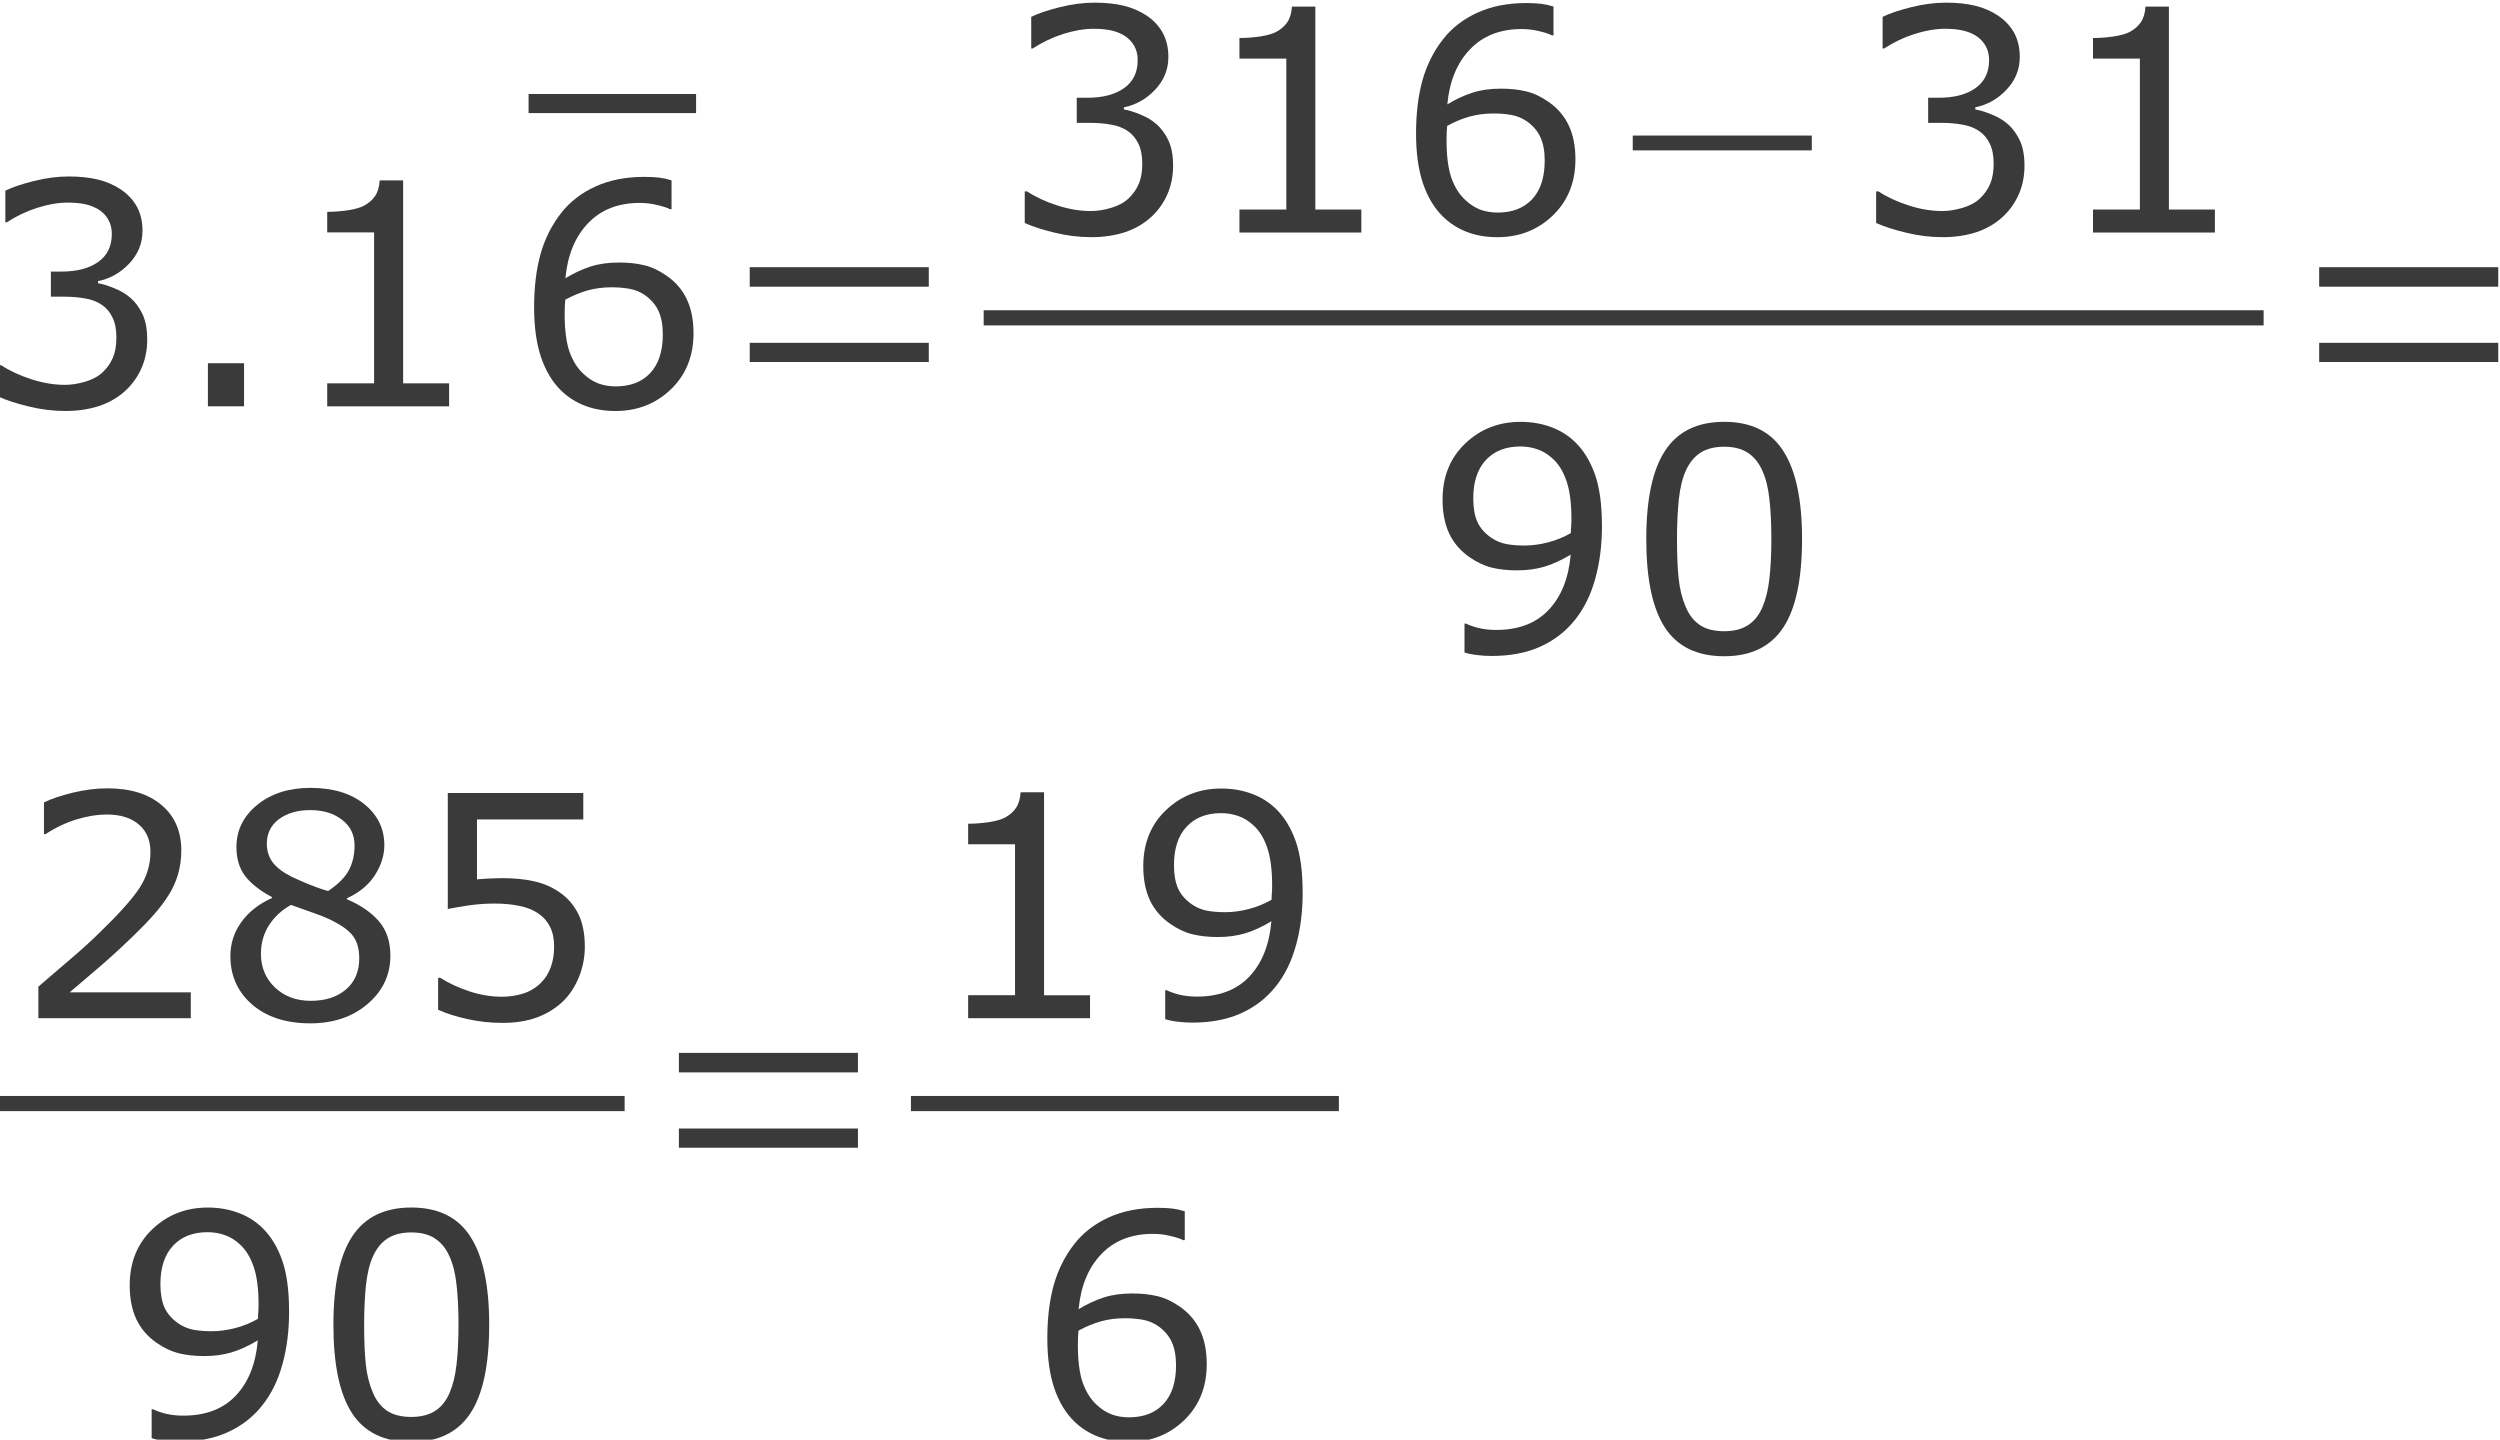 <?xml version="1.0" encoding="UTF-8" standalone="no"?>
<!-- Created with Inkscape (http://www.inkscape.org/) -->

<svg
   xmlns:dc="http://purl.org/dc/elements/1.1/"
   xmlns:cc="http://creativecommons.org/ns#"
   xmlns:rdf="http://www.w3.org/1999/02/22-rdf-syntax-ns#"
   xmlns:svg="http://www.w3.org/2000/svg"
   xmlns="http://www.w3.org/2000/svg"
   xmlns:sodipodi="http://sodipodi.sourceforge.net/DTD/sodipodi-0.dtd"
   xmlns:inkscape="http://www.inkscape.org/namespaces/inkscape"
   version="1.1"
   id="svg2"
   xml:space="preserve"
   width="149.451"
   height="86.064"
   viewBox="0 0 149.451 86.064"
   sodipodi:docname="20-02-03-Ejemplo02-fraccionGeneratriz-150.svg"
   inkscape:version="0.92.4 (unknown)"><defs
     id="defs6"><clipPath
       clipPathUnits="userSpaceOnUse"
       id="clipPath18"><path
         d="M 0,0.028 H 594.935 V 841.917 H 0 Z"
         id="path16"
         inkscape:connector-curvature="0"
         style="clip-rule:evenodd" /></clipPath><clipPath
       clipPathUnits="userSpaceOnUse"
       id="clipPath50"><path
         d="M 55.7,159.618 H 531.608 V 759.117 H 55.7 Z"
         id="path48"
         inkscape:connector-curvature="0"
         style="clip-rule:evenodd" /></clipPath></defs><sodipodi:namedview
     pagecolor="#ffffff"
     bordercolor="#666666"
     borderopacity="1"
     objecttolerance="10"
     gridtolerance="10"
     guidetolerance="10"
     inkscape:pageopacity="0"
     inkscape:pageshadow="2"
     inkscape:window-width="1920"
     inkscape:window-height="1012"
     id="namedview4"
     showgrid="false"
     fit-margin-top="0"
     fit-margin-left="0"
     fit-margin-right="0"
     fit-margin-bottom="0"
     inkscape:zoom="3.1289062"
     inkscape:cx="55.530425"
     inkscape:cy="38.701234"
     inkscape:window-x="0"
     inkscape:window-y="0"
     inkscape:window-maximized="1"
     inkscape:current-layer="g10" /><g
     id="g10"
     inkscape:groupmode="layer"
     inkscape:label="20-02-03-Ejemplo02-fraccionGeneratriz-150"
     transform="matrix(1.333,0,0,-1.333,-275.374,631.357)"><g
       id="g52"
       style="fill:#3a3a3a;fill-opacity:1"><g
         id="text56"
         style="font-variant:normal;font-weight:normal;font-size:13.89px;font-family:Verdana;-inkscape-font-specification:Verdana;writing-mode:lr-tb;fill:#3a3a3a;fill-opacity:1;fill-rule:nonzero;stroke:none"
         transform="matrix(1,0,0,-1,205.398,455.414)"
         aria-label="3.1"><path
           inkscape:connector-curvature="0"
           id="path987"
           d="m 7.04,-4.863 q 0.326,0.292 0.536,0.732 0.21,0.441 0.21,1.139 0,0.692 -0.251,1.268 -0.251,0.576 -0.705,1.004 -0.509,0.475 -1.2,0.705 -0.685,0.224 -1.506,0.224 -0.841,0 -1.655,-0.203 Q 1.655,-0.19 1.133,-0.427 V -1.845 h 0.102 q 0.576,0.38 1.356,0.631 0.78,0.251 1.506,0.251 0.427,0 0.909,-0.142 0.482,-0.142 0.78,-0.42 0.312,-0.298 0.461,-0.658 0.156,-0.359 0.156,-0.909 0,-0.543 -0.176,-0.895 Q 6.057,-4.347 5.751,-4.551 5.446,-4.761 5.012,-4.836 4.578,-4.917 4.076,-4.917 H 3.466 V -6.043 h 0.475 q 1.031,0 1.641,-0.427 0.617,-0.434 0.617,-1.261 0,-0.366 -0.156,-0.638 Q 5.887,-8.647 5.609,-8.824 5.317,-9 4.985,-9.068 q -0.332,-0.068 -0.753,-0.068 -0.644,0 -1.37,0.231 -0.726,0.231 -1.37,0.651 H 1.424 V -9.671 q 0.482,-0.237 1.282,-0.434 0.807,-0.203 1.56,-0.203 0.739,0 1.302,0.136 0.563,0.136 1.017,0.434 0.488,0.326 0.739,0.787 0.251,0.461 0.251,1.078 0,0.841 -0.597,1.472 -0.59,0.624 -1.397,0.787 v 0.095 q 0.326,0.054 0.746,0.231 0.42,0.17 0.712,0.427 z"
           style="fill:#3a3a3a;fill-opacity:1" /><path
           inkscape:connector-curvature="0"
           id="path989"
           d="m 12.129,0 h -1.621 v -1.933 h 1.621 z"
           style="fill:#3a3a3a;fill-opacity:1" /><path
           inkscape:connector-curvature="0"
           id="path991"
           d="m 21.325,0 h -5.466 v -1.031 h 2.102 v -6.769 h -2.102 v -0.922 q 0.427,0 0.916,-0.068 0.488,-0.075 0.739,-0.21 0.312,-0.17 0.488,-0.427 0.183,-0.265 0.21,-0.705 h 1.051 v 9.102 h 2.062 z"
           style="fill:#3a3a3a;fill-opacity:1" /></g></g><path
       d="m 230.287,468.564 h 7.512 v 0.857 h -7.512 z"
       style="fill:#3a3a3a;fill-opacity:1;fill-rule:evenodd;stroke:none;stroke-width:1"
       id="path58"
       inkscape:connector-curvature="0" /><g
       id="g60"
       style="fill:#3a3a3a;fill-opacity:1"><g
         id="text64"
         style="font-variant:normal;font-weight:normal;font-size:13.89px;font-family:Verdana;-inkscape-font-specification:Verdana;writing-mode:lr-tb;fill:#3a3a3a;fill-opacity:1;fill-rule:nonzero;stroke:none"
         transform="matrix(1,0,0,-1,229.606,455.414)"
         aria-label="6"><path
           inkscape:connector-curvature="0"
           id="path994"
           d="m 8.078,-3.276 q 0,1.54 -1.017,2.516 -1.011,0.97 -2.482,0.97 -0.746,0 -1.356,-0.231 Q 2.611,-0.251 2.143,-0.705 1.56,-1.268 1.241,-2.197 0.929,-3.127 0.929,-4.436 q 0,-1.343 0.285,-2.381 0.292,-1.038 0.922,-1.845 0.597,-0.766 1.54,-1.194 0.943,-0.434 2.197,-0.434 0.4,0 0.671,0.034 0.271,0.034 0.549,0.122 v 1.295 H 7.026 Q 6.836,-8.939 6.45,-9.027 6.07,-9.122 5.67,-9.122 q -1.458,0 -2.326,0.916 -0.868,0.909 -1.011,2.462 0.57,-0.346 1.119,-0.522 0.556,-0.183 1.282,-0.183 0.644,0 1.133,0.122 0.495,0.115 1.011,0.475 0.597,0.414 0.895,1.044 0.305,0.631 0.305,1.533 z m -1.377,0.054 q 0,-0.631 -0.19,-1.044 Q 6.328,-4.68 5.901,-4.985 5.589,-5.202 5.209,-5.27 4.829,-5.338 4.415,-5.338 q -0.576,0 -1.072,0.136 -0.495,0.136 -1.017,0.42 -0.014,0.149 -0.02,0.292 -0.007,0.136 -0.007,0.346 0,1.072 0.217,1.696 0.224,0.617 0.61,0.977 0.312,0.298 0.671,0.441 0.366,0.136 0.794,0.136 0.983,0 1.546,-0.597 Q 6.701,-2.096 6.701,-3.222 Z"
           style="fill:#3a3a3a;fill-opacity:1" /></g></g><g
       id="g66"
       style="fill:#3a3a3a;fill-opacity:1"><g
         id="text70"
         style="font-variant:normal;font-weight:normal;font-size:13.89px;font-family:OpenSymbol;-inkscape-font-specification:OpenSymbol;writing-mode:lr-tb;fill:#3a3a3a;fill-opacity:1;fill-rule:nonzero;stroke:none"
         transform="matrix(1,0,0,-1,238.706,455.414)"
         aria-label="="><path
           inkscape:connector-curvature="0"
           id="path997"
           d="m 1.499,-1.987 v -0.861 h 8.03 v 0.861 z m 0,-3.378 v -0.875 h 8.03 v 0.875 z"
           style="fill:#3a3a3a;fill-opacity:1" /></g></g><g
       id="g72"
       style="fill:#3a3a3a;fill-opacity:1"><g
         id="text76"
         style="font-variant:normal;font-weight:normal;font-size:13.89px;font-family:Verdana;-inkscape-font-specification:Verdana;writing-mode:lr-tb;fill:#3a3a3a;fill-opacity:1;fill-rule:nonzero;stroke:none"
         transform="matrix(1,0,0,-1,251.405,463.209)"
         aria-label="316"><path
           inkscape:connector-curvature="0"
           id="path1000"
           d="m 7.04,-4.863 q 0.326,0.292 0.536,0.732 0.21,0.441 0.21,1.139 0,0.692 -0.251,1.268 -0.251,0.576 -0.705,1.004 -0.509,0.475 -1.2,0.705 -0.685,0.224 -1.506,0.224 -0.841,0 -1.655,-0.203 Q 1.655,-0.19 1.133,-0.427 V -1.845 h 0.102 q 0.576,0.38 1.356,0.631 0.78,0.251 1.506,0.251 0.427,0 0.909,-0.142 0.482,-0.142 0.78,-0.42 0.312,-0.298 0.461,-0.658 0.156,-0.359 0.156,-0.909 0,-0.543 -0.176,-0.895 Q 6.057,-4.347 5.751,-4.551 5.446,-4.761 5.012,-4.836 4.578,-4.917 4.076,-4.917 H 3.466 V -6.043 h 0.475 q 1.031,0 1.641,-0.427 0.617,-0.434 0.617,-1.261 0,-0.366 -0.156,-0.638 Q 5.887,-8.647 5.609,-8.824 5.317,-9 4.985,-9.068 q -0.332,-0.068 -0.753,-0.068 -0.644,0 -1.37,0.231 -0.726,0.231 -1.37,0.651 H 1.424 V -9.671 q 0.482,-0.237 1.282,-0.434 0.807,-0.203 1.56,-0.203 0.739,0 1.302,0.136 0.563,0.136 1.017,0.434 0.488,0.326 0.739,0.787 0.251,0.461 0.251,1.078 0,0.841 -0.597,1.472 -0.59,0.624 -1.397,0.787 v 0.095 q 0.326,0.054 0.746,0.231 0.42,0.17 0.712,0.427 z"
           style="fill:#3a3a3a;fill-opacity:1" /><path
           inkscape:connector-curvature="0"
           id="path1002"
           d="m 16.228,0 h -5.466 v -1.031 h 2.102 v -6.769 h -2.102 v -0.922 q 0.427,0 0.916,-0.068 0.488,-0.075 0.739,-0.21 0.312,-0.17 0.488,-0.427 0.183,-0.265 0.21,-0.705 h 1.051 v 9.102 h 2.062 z"
           style="fill:#3a3a3a;fill-opacity:1" /><path
           inkscape:connector-curvature="0"
           id="path1004"
           d="m 25.829,-3.276 q 0,1.54 -1.017,2.516 -1.011,0.97 -2.482,0.97 -0.746,0 -1.356,-0.231 -0.61,-0.231 -1.078,-0.685 -0.583,-0.563 -0.902,-1.492 -0.312,-0.929 -0.312,-2.238 0,-1.343 0.285,-2.381 0.292,-1.038 0.922,-1.845 0.597,-0.766 1.54,-1.194 0.943,-0.434 2.197,-0.434 0.4,0 0.671,0.034 0.271,0.034 0.549,0.122 v 1.295 h -0.068 q -0.19,-0.102 -0.576,-0.19 -0.38,-0.095 -0.78,-0.095 -1.458,0 -2.326,0.916 -0.868,0.909 -1.011,2.462 0.57,-0.346 1.119,-0.522 0.556,-0.183 1.282,-0.183 0.644,0 1.133,0.122 0.495,0.115 1.011,0.475 0.597,0.414 0.895,1.044 0.305,0.631 0.305,1.533 z m -1.377,0.054 q 0,-0.631 -0.19,-1.044 -0.183,-0.414 -0.61,-0.719 -0.312,-0.217 -0.692,-0.285 -0.38,-0.068 -0.794,-0.068 -0.576,0 -1.072,0.136 -0.495,0.136 -1.017,0.42 -0.014,0.149 -0.02,0.292 -0.007,0.136 -0.007,0.346 0,1.072 0.217,1.696 0.224,0.617 0.61,0.977 0.312,0.298 0.671,0.441 0.366,0.136 0.794,0.136 0.983,0 1.546,-0.597 0.563,-0.604 0.563,-1.729 z"
           style="fill:#3a3a3a;fill-opacity:1" /></g></g><g
       id="g78"
       style="fill:#3a3a3a;fill-opacity:1"><g
         id="text82"
         style="font-variant:normal;font-weight:normal;font-size:13.89px;font-family:OpenSymbol;-inkscape-font-specification:OpenSymbol;writing-mode:lr-tb;fill:#3a3a3a;fill-opacity:1;fill-rule:nonzero;stroke:none"
         transform="matrix(1,0,0,-1,278.306,463.209)"
         aria-label="−"><path
           inkscape:connector-curvature="0"
           id="path1007"
           d="m 1.499,-3.683 v -0.665 h 8.03 v 0.665 z"
           style="fill:#3a3a3a;fill-opacity:1" /></g></g><g
       id="g84"
       style="fill:#3a3a3a;fill-opacity:1"><g
         id="text88"
         style="font-variant:normal;font-weight:normal;font-size:13.89px;font-family:Verdana;-inkscape-font-specification:Verdana;writing-mode:lr-tb;fill:#3a3a3a;fill-opacity:1;fill-rule:nonzero;stroke:none"
         transform="matrix(1,0,0,-1,289.587,463.209)"
         aria-label="31"><path
           inkscape:connector-curvature="0"
           id="path1010"
           d="m 7.04,-4.863 q 0.326,0.292 0.536,0.732 0.21,0.441 0.21,1.139 0,0.692 -0.251,1.268 -0.251,0.576 -0.705,1.004 -0.509,0.475 -1.2,0.705 -0.685,0.224 -1.506,0.224 -0.841,0 -1.655,-0.203 Q 1.655,-0.19 1.133,-0.427 V -1.845 h 0.102 q 0.576,0.38 1.356,0.631 0.78,0.251 1.506,0.251 0.427,0 0.909,-0.142 0.482,-0.142 0.78,-0.42 0.312,-0.298 0.461,-0.658 0.156,-0.359 0.156,-0.909 0,-0.543 -0.176,-0.895 Q 6.057,-4.347 5.751,-4.551 5.446,-4.761 5.012,-4.836 4.578,-4.917 4.076,-4.917 H 3.466 V -6.043 h 0.475 q 1.031,0 1.641,-0.427 0.617,-0.434 0.617,-1.261 0,-0.366 -0.156,-0.638 Q 5.887,-8.647 5.609,-8.824 5.317,-9 4.985,-9.068 q -0.332,-0.068 -0.753,-0.068 -0.644,0 -1.37,0.231 -0.726,0.231 -1.37,0.651 H 1.424 V -9.671 q 0.482,-0.237 1.282,-0.434 0.807,-0.203 1.56,-0.203 0.739,0 1.302,0.136 0.563,0.136 1.017,0.434 0.488,0.326 0.739,0.787 0.251,0.461 0.251,1.078 0,0.841 -0.597,1.472 -0.59,0.624 -1.397,0.787 v 0.095 q 0.326,0.054 0.746,0.231 0.42,0.17 0.712,0.427 z"
           style="fill:#3a3a3a;fill-opacity:1" /><path
           inkscape:connector-curvature="0"
           id="path1012"
           d="m 16.325,0 h -5.466 v -1.031 h 2.102 v -6.769 h -2.102 v -0.922 q 0.427,0 0.916,-0.068 0.488,-0.075 0.739,-0.21 0.312,-0.17 0.488,-0.427 0.183,-0.265 0.21,-0.705 h 1.051 v 9.102 h 2.062 z"
           style="fill:#3a3a3a;fill-opacity:1" /></g></g><path
       d="m 250.696,459.042 h 57.402 v 0.68 h -57.402 z"
       style="fill:#3a3a3a;fill-opacity:1;fill-rule:evenodd;stroke:none"
       id="path90"
       inkscape:connector-curvature="0" /><g
       id="g92"
       style="fill:#3a3a3a;fill-opacity:1"><g
         id="text96"
         style="font-variant:normal;font-weight:normal;font-size:13.89px;font-family:Verdana;-inkscape-font-specification:Verdana;writing-mode:lr-tb;fill:#3a3a3a;fill-opacity:1;fill-rule:nonzero;stroke:none"
         transform="matrix(1,0,0,-1,270.51,444.416)"
         aria-label="90"><path
           inkscape:connector-curvature="0"
           id="path1015"
           d="m 7.915,-5.656 q 0,1.323 -0.305,2.401 -0.298,1.078 -0.909,1.838 -0.617,0.773 -1.546,1.194 -0.929,0.42 -2.184,0.42 -0.353,0 -0.665,-0.041 Q 1.994,0.122 1.75,0.041 V -1.255 h 0.068 q 0.197,0.102 0.556,0.197 0.359,0.088 0.8,0.088 1.499,0 2.347,-0.895 0.855,-0.902 0.99,-2.482 -0.631,0.38 -1.187,0.543 -0.556,0.163 -1.214,0.163 -0.624,0 -1.133,-0.122 Q 2.476,-3.886 1.967,-4.239 1.37,-4.653 1.065,-5.29 0.766,-5.928 0.766,-6.816 q 0,-1.546 1.017,-2.516 1.017,-0.97 2.482,-0.97 0.732,0 1.356,0.231 0.624,0.224 1.092,0.678 0.576,0.563 0.888,1.451 0.312,0.882 0.312,2.286 z M 6.545,-5.948 q 0,-1.051 -0.217,-1.689 Q 6.111,-8.274 5.731,-8.627 5.412,-8.932 5.046,-9.061 4.68,-9.197 4.252,-9.197 q -0.977,0 -1.546,0.61 -0.563,0.61 -0.563,1.716 0,0.644 0.183,1.051 0.183,0.407 0.617,0.712 0.305,0.21 0.671,0.285 0.366,0.068 0.814,0.068 0.529,0 1.072,-0.142 0.543,-0.142 1.017,-0.414 0.007,-0.142 0.014,-0.278 0.014,-0.142 0.014,-0.359 z"
           style="fill:#3a3a3a;fill-opacity:1" /><path
           inkscape:connector-curvature="0"
           id="path1017"
           d="m 16.888,-5.053 q 0,2.72 -0.855,3.995 -0.848,1.268 -2.638,1.268 -1.818,0 -2.659,-1.289 -0.834,-1.289 -0.834,-3.961 0,-2.693 0.848,-3.974 0.848,-1.289 2.645,-1.289 1.818,0 2.652,1.309 0.841,1.302 0.841,3.94 z m -1.784,3.079 q 0.237,-0.549 0.319,-1.289 0.088,-0.746 0.088,-1.791 0,-1.031 -0.088,-1.791 -0.081,-0.76 -0.326,-1.289 -0.237,-0.522 -0.651,-0.787 -0.407,-0.265 -1.051,-0.265 -0.638,0 -1.058,0.265 -0.414,0.265 -0.658,0.8 -0.231,0.502 -0.319,1.309 -0.081,0.807 -0.081,1.77 0,1.058 0.075,1.77 0.075,0.712 0.319,1.275 0.224,0.529 0.631,0.807 0.414,0.278 1.092,0.278 0.638,0 1.058,-0.265 0.42,-0.265 0.651,-0.8 z"
           style="fill:#3a3a3a;fill-opacity:1" /></g></g><g
       id="g98"
       style="fill:#3a3a3a;fill-opacity:1"><g
         id="text102"
         style="font-variant:normal;font-weight:normal;font-size:13.89px;font-family:OpenSymbol;-inkscape-font-specification:OpenSymbol;writing-mode:lr-tb;fill:#3a3a3a;fill-opacity:1;fill-rule:nonzero;stroke:none"
         transform="matrix(1,0,0,-1,309.09,455.414)"
         aria-label="="><path
           inkscape:connector-curvature="0"
           id="path1020"
           d="m 1.499,-1.987 v -0.861 h 8.03 v 0.861 z m 0,-3.378 v -0.875 h 8.03 v 0.875 z"
           style="fill:#3a3a3a;fill-opacity:1" /></g></g><g
       id="g890"
       transform="translate(-114.578,-35.236)"><g
         style="fill:#3a3a3a;fill-opacity:1"
         id="g104"><g
           aria-label="285"
           transform="matrix(1,0,0,-1,321.789,463.209)"
           style="font-variant:normal;font-weight:normal;font-size:13.89px;font-family:Verdana;-inkscape-font-specification:Verdana;writing-mode:lr-tb;fill:#3a3a3a;fill-opacity:1;fill-rule:nonzero;stroke:none"
           id="text108"><path
             style="fill:#3a3a3a;fill-opacity:1"
             d="M 7.928,0 H 1.092 v -1.417 q 0.712,-0.61 1.424,-1.221 0.719,-0.61 1.336,-1.214 1.302,-1.261 1.784,-2.001 0.482,-0.746 0.482,-1.607 0,-0.787 -0.522,-1.228 -0.515,-0.448 -1.445,-0.448 -0.617,0 -1.336,0.217 -0.719,0.217 -1.404,0.665 h -0.068 v -1.424 q 0.482,-0.237 1.282,-0.434 0.807,-0.197 1.56,-0.197 1.553,0 2.435,0.753 0.882,0.746 0.882,2.028 0,0.576 -0.149,1.078 Q 7.21,-5.955 6.925,-5.507 6.66,-5.087 6.301,-4.68 5.948,-4.273 5.439,-3.778 4.714,-3.066 3.94,-2.394 3.167,-1.729 2.496,-1.16 H 7.928 Z"
             id="path1023"
             inkscape:connector-curvature="0" /><path
             style="fill:#3a3a3a;fill-opacity:1"
             d="m 16.879,-2.815 q 0,1.309 -1.024,2.177 -1.017,0.868 -2.564,0.868 -1.641,0 -2.618,-0.848 Q 9.703,-1.465 9.703,-2.787 q 0,-0.841 0.488,-1.519 0.488,-0.685 1.377,-1.085 v -0.041 q -0.814,-0.434 -1.207,-0.95 -0.387,-0.515 -0.387,-1.289 0,-1.139 0.936,-1.899 0.936,-0.76 2.381,-0.76 1.512,0 2.414,0.726 0.902,0.726 0.902,1.845 0,0.685 -0.427,1.35 -0.427,0.658 -1.255,1.031 v 0.041 q 0.95,0.407 1.451,1.004 0.502,0.597 0.502,1.519 z m -1.607,-4.931 q 0,-0.726 -0.563,-1.153 -0.556,-0.434 -1.424,-0.434 -0.855,0 -1.404,0.407 -0.543,0.407 -0.543,1.099 0,0.488 0.271,0.848 0.278,0.353 0.834,0.631 0.251,0.122 0.719,0.319 0.475,0.197 0.922,0.326 0.671,-0.448 0.929,-0.929 0.258,-0.482 0.258,-1.112 z m 0.21,5.06 q 0,-0.624 -0.278,-0.997 -0.271,-0.38 -1.072,-0.76 -0.319,-0.149 -0.699,-0.278 -0.38,-0.129 -1.011,-0.359 -0.61,0.332 -0.983,0.902 -0.366,0.57 -0.366,1.289 0,0.916 0.631,1.512 0.631,0.597 1.601,0.597 0.99,0 1.58,-0.509 0.597,-0.509 0.597,-1.397 z"
             id="path1025"
             inkscape:connector-curvature="0" /><path
             style="fill:#3a3a3a;fill-opacity:1"
             d="m 25.598,-3.208 q 0,0.705 -0.258,1.35 -0.258,0.644 -0.705,1.085 -0.488,0.475 -1.167,0.732 -0.671,0.251 -1.56,0.251 -0.827,0 -1.594,-0.176 -0.766,-0.17 -1.295,-0.414 v -1.431 h 0.095 q 0.556,0.353 1.302,0.604 0.746,0.244 1.465,0.244 0.482,0 0.929,-0.136 0.454,-0.136 0.807,-0.475 0.298,-0.292 0.448,-0.699 0.156,-0.407 0.156,-0.943 0,-0.522 -0.183,-0.882 -0.176,-0.359 -0.495,-0.576 -0.353,-0.258 -0.861,-0.359 -0.502,-0.109 -1.126,-0.109 -0.597,0 -1.153,0.081 -0.549,0.081 -0.95,0.163 v -5.202 h 6.077 v 1.187 h -4.768 v 2.686 q 0.292,-0.027 0.597,-0.041 0.305,-0.014 0.529,-0.014 0.821,0 1.438,0.142 0.617,0.136 1.133,0.488 0.543,0.373 0.841,0.963 0.298,0.59 0.298,1.479 z"
             id="path1027"
             inkscape:connector-curvature="0" /></g></g><path
         inkscape:connector-curvature="0"
         id="path110"
         style="fill:#3a3a3a;fill-opacity:1;fill-rule:evenodd;stroke:none"
         d="m 321.109,459.042 h 28.063 v 0.68 h -28.063 z" /><g
         style="fill:#3a3a3a;fill-opacity:1"
         id="g112"><g
           aria-label="90"
           transform="matrix(1,0,0,-1,326.211,444.416)"
           style="font-variant:normal;font-weight:normal;font-size:13.89px;font-family:Verdana;-inkscape-font-specification:Verdana;writing-mode:lr-tb;fill:#3a3a3a;fill-opacity:1;fill-rule:nonzero;stroke:none"
           id="text116"><path
             style="fill:#3a3a3a;fill-opacity:1"
             d="m 7.915,-5.656 q 0,1.323 -0.305,2.401 -0.298,1.078 -0.909,1.838 -0.617,0.773 -1.546,1.194 -0.929,0.42 -2.184,0.42 -0.353,0 -0.665,-0.041 Q 1.994,0.122 1.75,0.041 V -1.255 h 0.068 q 0.197,0.102 0.556,0.197 0.359,0.088 0.8,0.088 1.499,0 2.347,-0.895 0.855,-0.902 0.99,-2.482 -0.631,0.38 -1.187,0.543 -0.556,0.163 -1.214,0.163 -0.624,0 -1.133,-0.122 Q 2.476,-3.886 1.967,-4.239 1.37,-4.653 1.065,-5.29 0.766,-5.928 0.766,-6.816 q 0,-1.546 1.017,-2.516 1.017,-0.97 2.482,-0.97 0.732,0 1.356,0.231 0.624,0.224 1.092,0.678 0.576,0.563 0.888,1.451 0.312,0.882 0.312,2.286 z M 6.545,-5.948 q 0,-1.051 -0.217,-1.689 Q 6.111,-8.274 5.731,-8.627 5.412,-8.932 5.046,-9.061 4.68,-9.197 4.252,-9.197 q -0.977,0 -1.546,0.61 -0.563,0.61 -0.563,1.716 0,0.644 0.183,1.051 0.183,0.407 0.617,0.712 0.305,0.21 0.671,0.285 0.366,0.068 0.814,0.068 0.529,0 1.072,-0.142 0.543,-0.142 1.017,-0.414 0.007,-0.142 0.014,-0.278 0.014,-0.142 0.014,-0.359 z"
             id="path1030"
             inkscape:connector-curvature="0" /><path
             style="fill:#3a3a3a;fill-opacity:1"
             d="m 16.888,-5.053 q 0,2.72 -0.855,3.995 -0.848,1.268 -2.638,1.268 -1.818,0 -2.659,-1.289 -0.834,-1.289 -0.834,-3.961 0,-2.693 0.848,-3.974 0.848,-1.289 2.645,-1.289 1.818,0 2.652,1.309 0.841,1.302 0.841,3.94 z m -1.784,3.079 q 0.237,-0.549 0.319,-1.289 0.088,-0.746 0.088,-1.791 0,-1.031 -0.088,-1.791 -0.081,-0.76 -0.326,-1.289 -0.237,-0.522 -0.651,-0.787 -0.407,-0.265 -1.051,-0.265 -0.638,0 -1.058,0.265 -0.414,0.265 -0.658,0.8 -0.231,0.502 -0.319,1.309 -0.081,0.807 -0.081,1.77 0,1.058 0.075,1.77 0.075,0.712 0.319,1.275 0.224,0.529 0.631,0.807 0.414,0.278 1.092,0.278 0.638,0 1.058,-0.265 0.42,-0.265 0.651,-0.8 z"
             id="path1032"
             inkscape:connector-curvature="0" /></g></g><g
         style="fill:#3a3a3a;fill-opacity:1"
         id="g118"><g
           aria-label="="
           transform="matrix(1,0,0,-1,350.107,455.414)"
           style="font-variant:normal;font-weight:normal;font-size:13.89px;font-family:OpenSymbol;-inkscape-font-specification:OpenSymbol;writing-mode:lr-tb;fill:#3a3a3a;fill-opacity:1;fill-rule:nonzero;stroke:none"
           id="text122"><path
             style="fill:#3a3a3a;fill-opacity:1"
             d="m 1.499,-1.987 v -0.861 h 8.03 v 0.861 z m 0,-3.378 v -0.875 h 8.03 v 0.875 z"
             id="path1035"
             inkscape:connector-curvature="0" /></g></g><g
         style="fill:#3a3a3a;fill-opacity:1"
         id="g124"><g
           aria-label="19"
           transform="matrix(1,0,0,-1,362.693,463.209)"
           style="font-variant:normal;font-weight:normal;font-size:13.89px;font-family:Verdana;-inkscape-font-specification:Verdana;writing-mode:lr-tb;fill:#3a3a3a;fill-opacity:1;fill-rule:nonzero;stroke:none"
           id="text128"><path
             style="fill:#3a3a3a;fill-opacity:1"
             d="M 7.352,0 H 1.885 V -1.031 H 3.988 V -7.8 H 1.885 v -0.922 q 0.427,0 0.916,-0.068 0.488,-0.075 0.739,-0.21 0.312,-0.17 0.488,-0.427 0.183,-0.265 0.21,-0.705 h 1.051 v 9.102 h 2.062 z"
             id="path1038"
             inkscape:connector-curvature="0" /><path
             style="fill:#3a3a3a;fill-opacity:1"
             d="m 16.888,-5.656 q 0,1.323 -0.305,2.401 -0.298,1.078 -0.909,1.838 -0.617,0.773 -1.546,1.194 -0.929,0.42 -2.184,0.42 -0.353,0 -0.665,-0.041 -0.312,-0.034 -0.556,-0.115 V -1.255 h 0.068 q 0.197,0.102 0.556,0.197 0.359,0.088 0.8,0.088 1.499,0 2.347,-0.895 0.855,-0.902 0.99,-2.482 -0.631,0.38 -1.187,0.543 -0.556,0.163 -1.214,0.163 -0.624,0 -1.133,-0.122 -0.502,-0.122 -1.011,-0.475 -0.597,-0.414 -0.902,-1.051 -0.298,-0.638 -0.298,-1.526 0,-1.546 1.017,-2.516 1.017,-0.97 2.482,-0.97 0.732,0 1.356,0.231 0.624,0.224 1.092,0.678 0.576,0.563 0.888,1.451 0.312,0.882 0.312,2.286 z m -1.37,-0.292 q 0,-1.051 -0.217,-1.689 -0.217,-0.638 -0.597,-0.99 -0.319,-0.305 -0.685,-0.434 -0.366,-0.136 -0.794,-0.136 -0.977,0 -1.546,0.61 -0.563,0.61 -0.563,1.716 0,0.644 0.183,1.051 0.183,0.407 0.617,0.712 0.305,0.21 0.671,0.285 0.366,0.068 0.814,0.068 0.529,0 1.072,-0.142 0.543,-0.142 1.017,-0.414 0.007,-0.142 0.014,-0.278 0.014,-0.142 0.014,-0.359 z"
             id="path1040"
             inkscape:connector-curvature="0" /></g></g><path
         inkscape:connector-curvature="0"
         id="path130"
         style="fill:#3a3a3a;fill-opacity:1;fill-rule:evenodd;stroke:none"
         d="m 362.013,459.042 h 19.191 v 0.68 h -19.191 z" /><g
         style="fill:#3a3a3a;fill-opacity:1"
         id="g132"><g
           aria-label="6"
           transform="matrix(1,0,0,-1,367.2,444.416)"
           style="font-variant:normal;font-weight:normal;font-size:13.89px;font-family:Verdana;-inkscape-font-specification:Verdana;writing-mode:lr-tb;fill:#3a3a3a;fill-opacity:1;fill-rule:nonzero;stroke:none"
           id="text136"><path
             style="fill:#3a3a3a;fill-opacity:1"
             d="m 8.078,-3.276 q 0,1.54 -1.017,2.516 -1.011,0.97 -2.482,0.97 -0.746,0 -1.356,-0.231 Q 2.611,-0.251 2.143,-0.705 1.56,-1.268 1.241,-2.197 0.929,-3.127 0.929,-4.436 q 0,-1.343 0.285,-2.381 0.292,-1.038 0.922,-1.845 0.597,-0.766 1.54,-1.194 0.943,-0.434 2.197,-0.434 0.4,0 0.671,0.034 0.271,0.034 0.549,0.122 v 1.295 H 7.026 Q 6.836,-8.939 6.45,-9.027 6.07,-9.122 5.67,-9.122 q -1.458,0 -2.326,0.916 -0.868,0.909 -1.011,2.462 0.57,-0.346 1.119,-0.522 0.556,-0.183 1.282,-0.183 0.644,0 1.133,0.122 0.495,0.115 1.011,0.475 0.597,0.414 0.895,1.044 0.305,0.631 0.305,1.533 z m -1.377,0.054 q 0,-0.631 -0.19,-1.044 Q 6.328,-4.68 5.901,-4.985 5.589,-5.202 5.209,-5.27 4.829,-5.338 4.415,-5.338 q -0.576,0 -1.072,0.136 -0.495,0.136 -1.017,0.42 -0.014,0.149 -0.02,0.292 -0.007,0.136 -0.007,0.346 0,1.072 0.217,1.696 0.224,0.617 0.61,0.977 0.312,0.298 0.671,0.441 0.366,0.136 0.794,0.136 0.983,0 1.546,-0.597 Q 6.701,-2.096 6.701,-3.222 Z"
             id="path1043"
             inkscape:connector-curvature="0" /></g></g></g></g></svg>